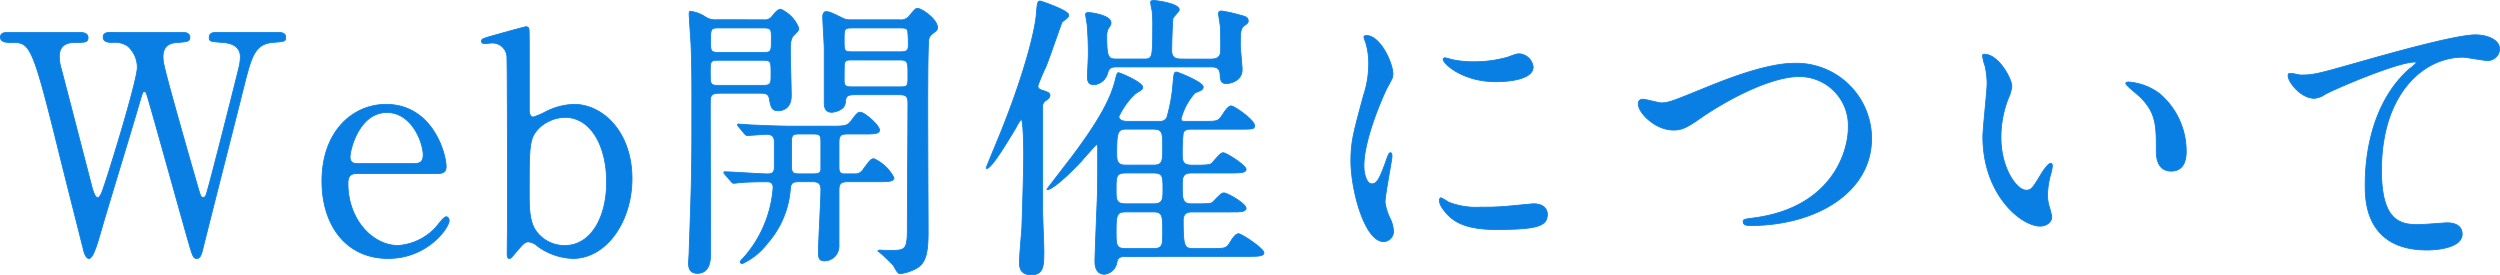 <svg xmlns="http://www.w3.org/2000/svg" width="306.09" height="33.696" viewBox="0 0 306.09 33.696"><path d="M14.393-26.973c-.148,0-.777,0-.777.555,0,.629.629.666,1.147.666a2.871,2.871,0,0,1,1.85.444,3.513,3.513,0,0,1,1.184,2.59c0,1.7-3.737,13.764-4.329,15.281-.074.185-.3.7-.518.7-.37,0-.666-1.184-.7-1.295C11.655-10.323,9.028-20.5,8.473-22.57a5.153,5.153,0,0,1-.222-1.48c0-1.406,1-1.7,1.961-1.7,1.147,0,1.554,0,1.554-.592,0-.629-.777-.629-1.036-.629H1.813c-.407,0-.777.148-.777.555,0,.666.74.666,1.258.666,2.405,0,2.59,0,6.031,13.949C8.769-9.99,10.8-1.961,11.211-.333c.111.518.37,1.036.666,1.036.481,0,.962-1.554,1.406-3.108,1.332-4.588,3.589-11.84,4.921-16.428.148-.481.259-.925.444-.925.222,0,.259.185.7,1.7.74,2.553,3.922,13.986,4.588,16.317C24.568.444,24.642.7,25.086.7s.592-.518.851-1.628c1.332-5.328,3.515-13.838,4.847-19.166,1-3.959,1.369-5.476,3.663-5.661,1.369-.111,1.517-.111,1.517-.629,0-.592-.629-.592-1-.592H27.417c-.333,0-.814.074-.814.592s.148.518,1.554.629c.518.037,2.257.148,2.257,1.776a6.1,6.1,0,0,1-.148,1.184c-.3,1.258-3.737,14.911-4.033,15.651-.037.148-.148.37-.37.37-.3,0-.333-.185-.814-1.85C24.2-11.544,21.386-21.386,21.09-22.9a4.7,4.7,0,0,1-.148-1.073c0-1.665,1.258-1.739,1.85-1.776,1-.074,1.443-.111,1.443-.592,0-.629-.629-.629-.851-.629ZM54.5-9.694c.74,0,1.11-.185,1.11-.851,0-1.554-1.628-7.622-7.363-7.622-4.033,0-7.844,3.256-7.844,9.4C40.4-3.4,43.327.7,48.507.7c4.884,0,7.474-3.811,7.474-4.625,0-.3-.185-.481-.37-.481-.333,0-1.184,1.258-1.406,1.443A6.948,6.948,0,0,1,49.728-.888C46.657-.888,43.586-4,43.586-8.51c0-1.184.7-1.184,1.184-1.184Zm-9.694-1.221c-.333,0-.962,0-.962-.814s1.073-5.439,4.514-5.439c3.108,0,4.44,3.774,4.44,5.18,0,.888-.407,1.073-1.221,1.073ZM65.675-1.332a1.829,1.829,0,0,1,1.11.518A7.744,7.744,0,0,0,71.114.7c4.144,0,7.252-4.551,7.252-9.768,0-5.735-3.589-9.1-7.1-9.1a8.164,8.164,0,0,0-3.441.888,8.893,8.893,0,0,1-1.554.666c-.37,0-.444-.444-.481-.666V-21.2c0-5.92,0-6.179-.074-6.29a.353.353,0,0,0-.3-.185c-.185,0-2.664.7-4,1.073s-1.48.444-1.48.7c0,.148.111.3.407.3.111,0,.7-.074.814-.074a1.773,1.773,0,0,1,1.887,1.591c.074.407.074,17.8.074,19.943,0,.666-.037,3.663-.037,4.292,0,.111,0,.555.259.555.148,0,.222-.037.888-.851C64.972-1,65.231-1.332,65.675-1.332Zm4.477-15.244c3.182,0,5.106,3.515,5.106,7.918,0,4.329-1.924,7.77-5.106,7.77a4.247,4.247,0,0,1-3.7-2.035c-.7-1.258-.666-2.849-.666-5,0-5.291.037-6.142,1.184-7.326A4.746,4.746,0,0,1,70.152-16.576ZM88.726-28.527a2.178,2.178,0,0,1-1.406-.37,4.325,4.325,0,0,0-1.813-.666c-.148,0-.148.222-.148.37,0,.111.185,3.108.222,3.515.037.888.111,2.331.111,6.771,0,8.621,0,9.25-.333,18.685,0,.444-.074,1.332-.074,1.443,0,.37,0,1.3,1.073,1.3,1.628,0,1.628-1.776,1.628-2.479,0-5.032-.037-13.1-.037-18.13,0-1.147,0-1.443,1.258-1.443H93.98c.555,0,1.073,0,1.184.592.185,1.036.3,1.554,1.073,1.554.259,0,1.628-.037,1.628-1.85,0-.888-.111-4.736-.111-5.513,0-.555,0-1.443.37-1.813.629-.629.666-.7.666-.925a4.166,4.166,0,0,0-2.22-2.331c-.407,0-.851.629-1.073.888a1.091,1.091,0,0,1-1.036.407Zm.3,4c-1.036,0-1.036-.185-1.036-1.3,0-1.628,0-1.7,1.036-1.7h5.365c1.036,0,1.036.148,1.036,1.3,0,1.628,0,1.7-1.036,1.7Zm5.4.962c.962,0,.962.148.962,1.7,0,1.147,0,1.369-.962,1.369H88.911c-.962,0-.962-.148-.962-1.628,0-1.258,0-1.443.962-1.443Zm10.767-4.958a1.982,1.982,0,0,1-1.147-.259c-1.221-.592-1.517-.74-1.924-.74-.333,0-.407.444-.407.592,0,.629.185,3.33.185,3.922v6.623c0,1.036.481,1.184.925,1.184.222,0,1.554-.185,1.665-1.184.074-.74.111-.962,1.221-.962h5.217c.814,0,1.221.037,1.221,1,0,2.442-.074,13.246-.074,15.429,0,2.405-.222,2.627-1.813,2.627-.407,0-1.073,0-1.48-.037-.074,0-.3,0-.3.111a19.155,19.155,0,0,1,1.887,1.776c.518.925.592,1,.888,1a5.536,5.536,0,0,0,1.961-.666c1.11-.629,1.406-1.85,1.406-4.4,0-2.923-.074-15.836-.037-18.463,0-1.517.037-4.921.148-5.291.111-.3.222-.407.851-.888a.507.507,0,0,0,.185-.407c0-1.036-1.924-2.368-2.479-2.368-.222,0-.444.3-.888.814a1.285,1.285,0,0,1-1.258.592Zm5.92,1c.555,0,.888,0,1,.333a12.925,12.925,0,0,1,.074,1.924c0,.666-.518.666-1.073.666h-5.7c-1.073,0-1.073-.074-1.073-1.406,0-1.443,0-1.517,1.073-1.517Zm-.037,3.922c1.073,0,1.073.185,1.073,1.887,0,1.369,0,1.406-1.073,1.406H105.45c-.814,0-1.11,0-1.11-.814,0-.222,0-1.85.037-2,.074-.481.333-.481,1.073-.481Zm-4.366,9.065c1.184,0,1.961,0,1.961-.481,0-.592-1.85-2.183-2.331-2.183-.333,0-.444.111-1.184,1.11-.444.555-.777.592-2.368.592H98.124c-2.109,0-4.033-.111-5.106-.148-.259,0-1.369-.111-1.628-.111-.037,0-.111,0-.111.074s0,.074.148.259l.7.851c.148.148.222.222.333.222.259,0,2.035-.148,2.368-.148.888,0,.962.481.962.962v3.071c0,.592-.222.814-.814.814-.814,0-4.477-.259-5.217-.259-.074,0-.148,0-.148.074s0,.074.148.259l.74.851c.111.148.185.222.333.222.111,0,.666-.074.777-.074,1.11-.111,2.775-.111,3.293-.111.481,0,.74.185.74.7A14.506,14.506,0,0,1,92.167.444c-.481.518-.555.592-.555.666,0,.111.148.222.259.222a8.072,8.072,0,0,0,3.071-2.479,11.266,11.266,0,0,0,2.812-6.66c.074-.851.37-.888,1.258-.888h1.295c.7,0,1.184.037,1.184,1,0,1.184-.3,6.4-.3,7.474,0,.777,0,1.221.777,1.221a1.8,1.8,0,0,0,1.739-1.85V-7.659c0-.925.333-1.036,1.184-1.036h3.589c1.184,0,1.961,0,1.961-.481A5.154,5.154,0,0,0,108-11.507c-.37,0-.444.111-1.3,1.258a1.135,1.135,0,0,1-1.11.592H104.3c-.555,0-.592-.444-.592-.851v-3.034c0-1,.407-1,1.369-1ZM99.086-9.657c-.888,0-1.184,0-1.184-.888v-3.108c0-.888.259-.888,1.184-.888h1.221c1.073,0,1.184.037,1.184,1.073v3.293c-.074.518-.444.518-1.184.518ZM153.735.444c1.221,0,2,0,2-.444,0-.518-2.738-2.331-3.108-2.331s-.777.629-1,1c-.481.814-.666.814-2.22.814h-2.294c-1.073,0-1.258-.148-1.258-3.441,0-1.036.74-1.036,1.11-1.036h4.625c.7,0,.925,0,1.369-.037.222-.037.592-.148.592-.407,0-.592-2.294-1.887-2.7-1.887-.259,0-.37.074-1.332,1.073-.185.222-.481.259-1.813.259h-.814c-1.147,0-1.147-.592-1.147-2.257,0-1.073.074-1.517,1.184-1.517h4.662c1.184,0,1.961,0,1.961-.444,0-.481-2.4-2.035-2.812-2.035-.259,0-.518.3-1.332,1.221-.185.222-.407.3-1.85.3h-.592c-.814,0-1.221-.185-1.221-1.11a21.715,21.715,0,0,1,.111-2.812c.148-.481.666-.481,1.11-.481h5.661c1.776,0,1.961,0,1.961-.444,0-.7-2.516-2.405-2.849-2.405-.407,0-.851.74-1.073,1.073-.518.814-.666.814-2.22.814h-2.368c-.259,0-.481,0-.481-.333a7.664,7.664,0,0,1,1.7-3.145c.814-.333,1-.407,1-.74,0-.592-3.108-1.813-3.256-1.813-.3,0-.333.148-.444,1.443a20.773,20.773,0,0,1-.74,4.107.873.873,0,0,1-.888.481h-3.959c-.851,0-1.036-.333-1.036-.592a9.372,9.372,0,0,1,2-2.775c.814-.518.925-.555.925-.814,0-.592-2.775-1.776-3-1.776-.148,0-.259.481-.37.925-.7,2.886-2.886,6.1-5.106,9.1-.444.592-3.256,4.218-3.256,4.255,0,.185,1-.037,4.181-3.4.222-.259,1.813-2.072,1.887-2.072.148,0,.148.3.148.333,0,2.775,0,4.477-.037,5.7-.037,1.295-.3,7.141-.3,8.288,0,.259,0,1.554,1.184,1.554a1.758,1.758,0,0,0,1.517-1.517c.111-.666.7-.666,1.11-.666ZM138.75-5.994c-1.11,0-1.11-.592-1.11-1.665,0-1.776,0-2.109,1.295-2.109h3.145c1.295,0,1.295.333,1.295,2.146,0,1.11-.074,1.628-1.11,1.628Zm.074-4.736c-1.11,0-1.11-.592-1.11-1.554,0-2.59.185-2.849,1.184-2.849h3.293c1.147,0,1.147.518,1.147,2.146,0,1.776,0,2.257-1.147,2.257ZM138.75-.518c-1.11,0-1.11-.481-1.11-2.146,0-1.961.111-2.331,1.147-2.331h3.441c1.11,0,1.11.481,1.11,2.553,0,1.406,0,1.924-1.073,1.924ZM126.022-16.354c.259.074.3,3.663.3,4.218,0,2.553-.185,7.7-.222,9.028-.037.592-.3,3.552-.3,4.218,0,.518,0,1.591,1.443,1.591,1.554,0,1.554-1.147,1.554-3,0-.666-.148-4.033-.148-4.773V-17.76a.848.848,0,0,1,.407-.888c.259-.185.481-.37.481-.629,0-.3-.3-.407-.962-.629-.185-.037-.518-.185-.518-.518a22.014,22.014,0,0,1,.962-2.294c.37-.851,1.924-5.4,2-5.513.777-.629.814-.629.814-.888,0-.555-3.4-1.7-3.478-1.7-.333,0-.37.185-.481,1.554-.148,2.072-1.48,7.252-4.107,13.875-.185.518-2.035,4.921-2.035,5a.08.08,0,0,0,.074.074c.629,0,2.849-3.811,3.552-4.958A6.788,6.788,0,0,1,126.022-16.354Zm19.61-7.363c-.592,0-1.184-.111-1.184-1,0-1.406.111-3.737.148-3.959.037-.185.777-.888.777-1.073,0-.814-3.034-1.147-3.108-1.147s-.407,0-.407.222a8.6,8.6,0,0,0,.185,1.036,16.757,16.757,0,0,1,.074,2.035c0,3.848-.037,3.885-1.147,3.885h-3.256c-1,0-1.221-.148-1.221-2.775a2.227,2.227,0,0,1,.185-.962c.3-.407.333-.481.333-.7,0-.962-2.553-1.258-2.738-1.258-.148,0-.37.037-.37.222s.148,1.036.185,1.221c.074,1,.148,2.146.148,3.589,0,.444-.111,2.479-.111,2.775,0,.407,0,1.036.814,1.036a1.91,1.91,0,0,0,1.665-1.443c.185-.555.333-.74,1.11-.74h11.47c.592,0,1.11.037,1.184.888.037.7.074,1.147.777,1.147.444,0,1.924-.3,1.924-1.7,0-.481-.222-2.59-.222-3.034,0-1.665.074-1.961.407-2.294.518-.37.555-.407.555-.666,0-.407-.333-.518-.925-.666a18.075,18.075,0,0,0-2.294-.518c-.333,0-.407.074-.407.333s.222,1.443.222,1.665c.037.74.037,1.85.037,2.59s-.074,1.3-1.221,1.3ZM167.98-10.656c0-3.33,2.442-8.769,2.849-9.546.7-1.258.7-1.3.7-1.7,0-1.332-1.554-4.7-3.256-4.7-.148,0-.3.074-.3.185a4.686,4.686,0,0,0,.222.666,9.063,9.063,0,0,1,.37,2.627,12.563,12.563,0,0,1-.629,3.848c-1.258,4.625-1.554,5.7-1.554,8.066,0,3.552,1.7,9.842,4,9.842a1.24,1.24,0,0,0,1.221-1.258,3.989,3.989,0,0,0-.444-1.628,6.6,6.6,0,0,1-.592-1.924c0-.888.851-5.217.851-5.624,0-.074,0-.444-.185-.444s-.3.3-.518.925c-.814,2.294-1.147,2.886-1.776,2.886C168.35-8.436,167.98-9.546,167.98-10.656Zm19.166-13.69c-.37-.037-.481,0-1.591.407a14.945,14.945,0,0,1-4.07.555,12.643,12.643,0,0,1-2.516-.222c-.481-.111-.925-.259-1.036-.259-.222,0-.259.111-.259.185,0,.481,2.294,2.738,6.475,2.738.444,0,4.551,0,4.551-1.813A1.845,1.845,0,0,0,187.146-24.346Zm1.591,18.352c-.148,0-2.738.259-3.256.3a30.837,30.837,0,0,1-3.219.111,9.107,9.107,0,0,1-3.959-.629,5.52,5.52,0,0,0-.888-.518c-.185,0-.185.3-.185.37,0,.7.962,1.665,1.147,1.85.777.74,2.146,1.665,5.772,1.665,5.18,0,6.29-.444,6.29-1.887C190.439-5.18,190.143-5.994,188.737-5.994Zm17.131-9.028c1,0,1.554-.222,3.4-1.517,3.219-2.22,8.51-5.032,12.025-5.032a6,6,0,0,1,5.994,6.179c0,3.293-2.22,9.805-11.359,11.1-1.369.185-1.517.185-1.517.481,0,.481.555.481.888.481,7.955,0,14.874-4,14.837-10.73a9.226,9.226,0,0,0-9.435-9.139c-3.515,0-8.584,2.072-10.36,2.775-4.551,1.85-5.032,2.072-5.957,2.072-.333,0-1.887-.444-2.257-.444a.518.518,0,0,0-.555.592C201.576-17.131,203.648-15.022,205.868-15.022Zm38.073-9.287c-.074,0-.222.037-.222.148a5,5,0,0,0,.3,1.258,10.279,10.279,0,0,1,.259,2.146c0,.962-.518,5.513-.518,6.549,0,7.067,4.662,10.952,7.03,10.952.629,0,1.406-.407,1.406-1.147a9.28,9.28,0,0,0-.3-1.221,4.994,4.994,0,0,1-.222-1.48,10.381,10.381,0,0,1,.481-2.812,4.439,4.439,0,0,0,.111-.74c0-.148-.074-.3-.185-.3-.3,0-.925.888-1.147,1.258-1.11,1.85-1.258,2.035-1.887,2.035-1.147,0-3.071-2.7-3.071-6.438a13.069,13.069,0,0,1,.888-4.773,5.069,5.069,0,0,0,.444-1.48C247.308-21.349,245.643-24.309,243.941-24.309Zm17.649,3.4c-.185,0-.333.074-.333.185,0,.222,1.48,1.369,1.776,1.665,1.961,1.961,1.961,3.515,1.961,6.586,0,.481,0,2.479,1.813,2.479,1.776,0,1.85-1.739,1.85-2.442a9.209,9.209,0,0,0-3.293-7.067A7.2,7.2,0,0,0,261.59-20.905Zm19.61-1c-.444.518,1.295,3,3.145,3a2.676,2.676,0,0,0,1.3-.481c1.184-.666,8.88-3.959,10.989-3.959.074,0,.222,0,.222.074a6.63,6.63,0,0,1-.888.777c-5.365,4.773-5.4,12.617-5.4,14.245,0,1.739,0,7.918,7.585,7.918.222,0,4.292,0,4.292-1.961,0-.888-.7-1.369-1.85-1.369-.3,0-2.96.222-3.515.222-2.183,0-4.514-.407-4.514-6.623,0-9.546,5.254-13.875,9.953-13.875.444,0,2.553.407,3.034.407a1.469,1.469,0,0,0,1.48-1.369c0-1.258-1.665-1.776-2.96-1.776-2.479,0-10.915,2.4-14.208,3.33-5.069,1.443-5.624,1.591-7.215,1.591C282.458-21.756,281.348-22.089,281.2-21.9Z" transform="translate(-0.986 30.945)" fill="#097ee3" stroke="#097ee3" stroke-width="0.1"/></svg>